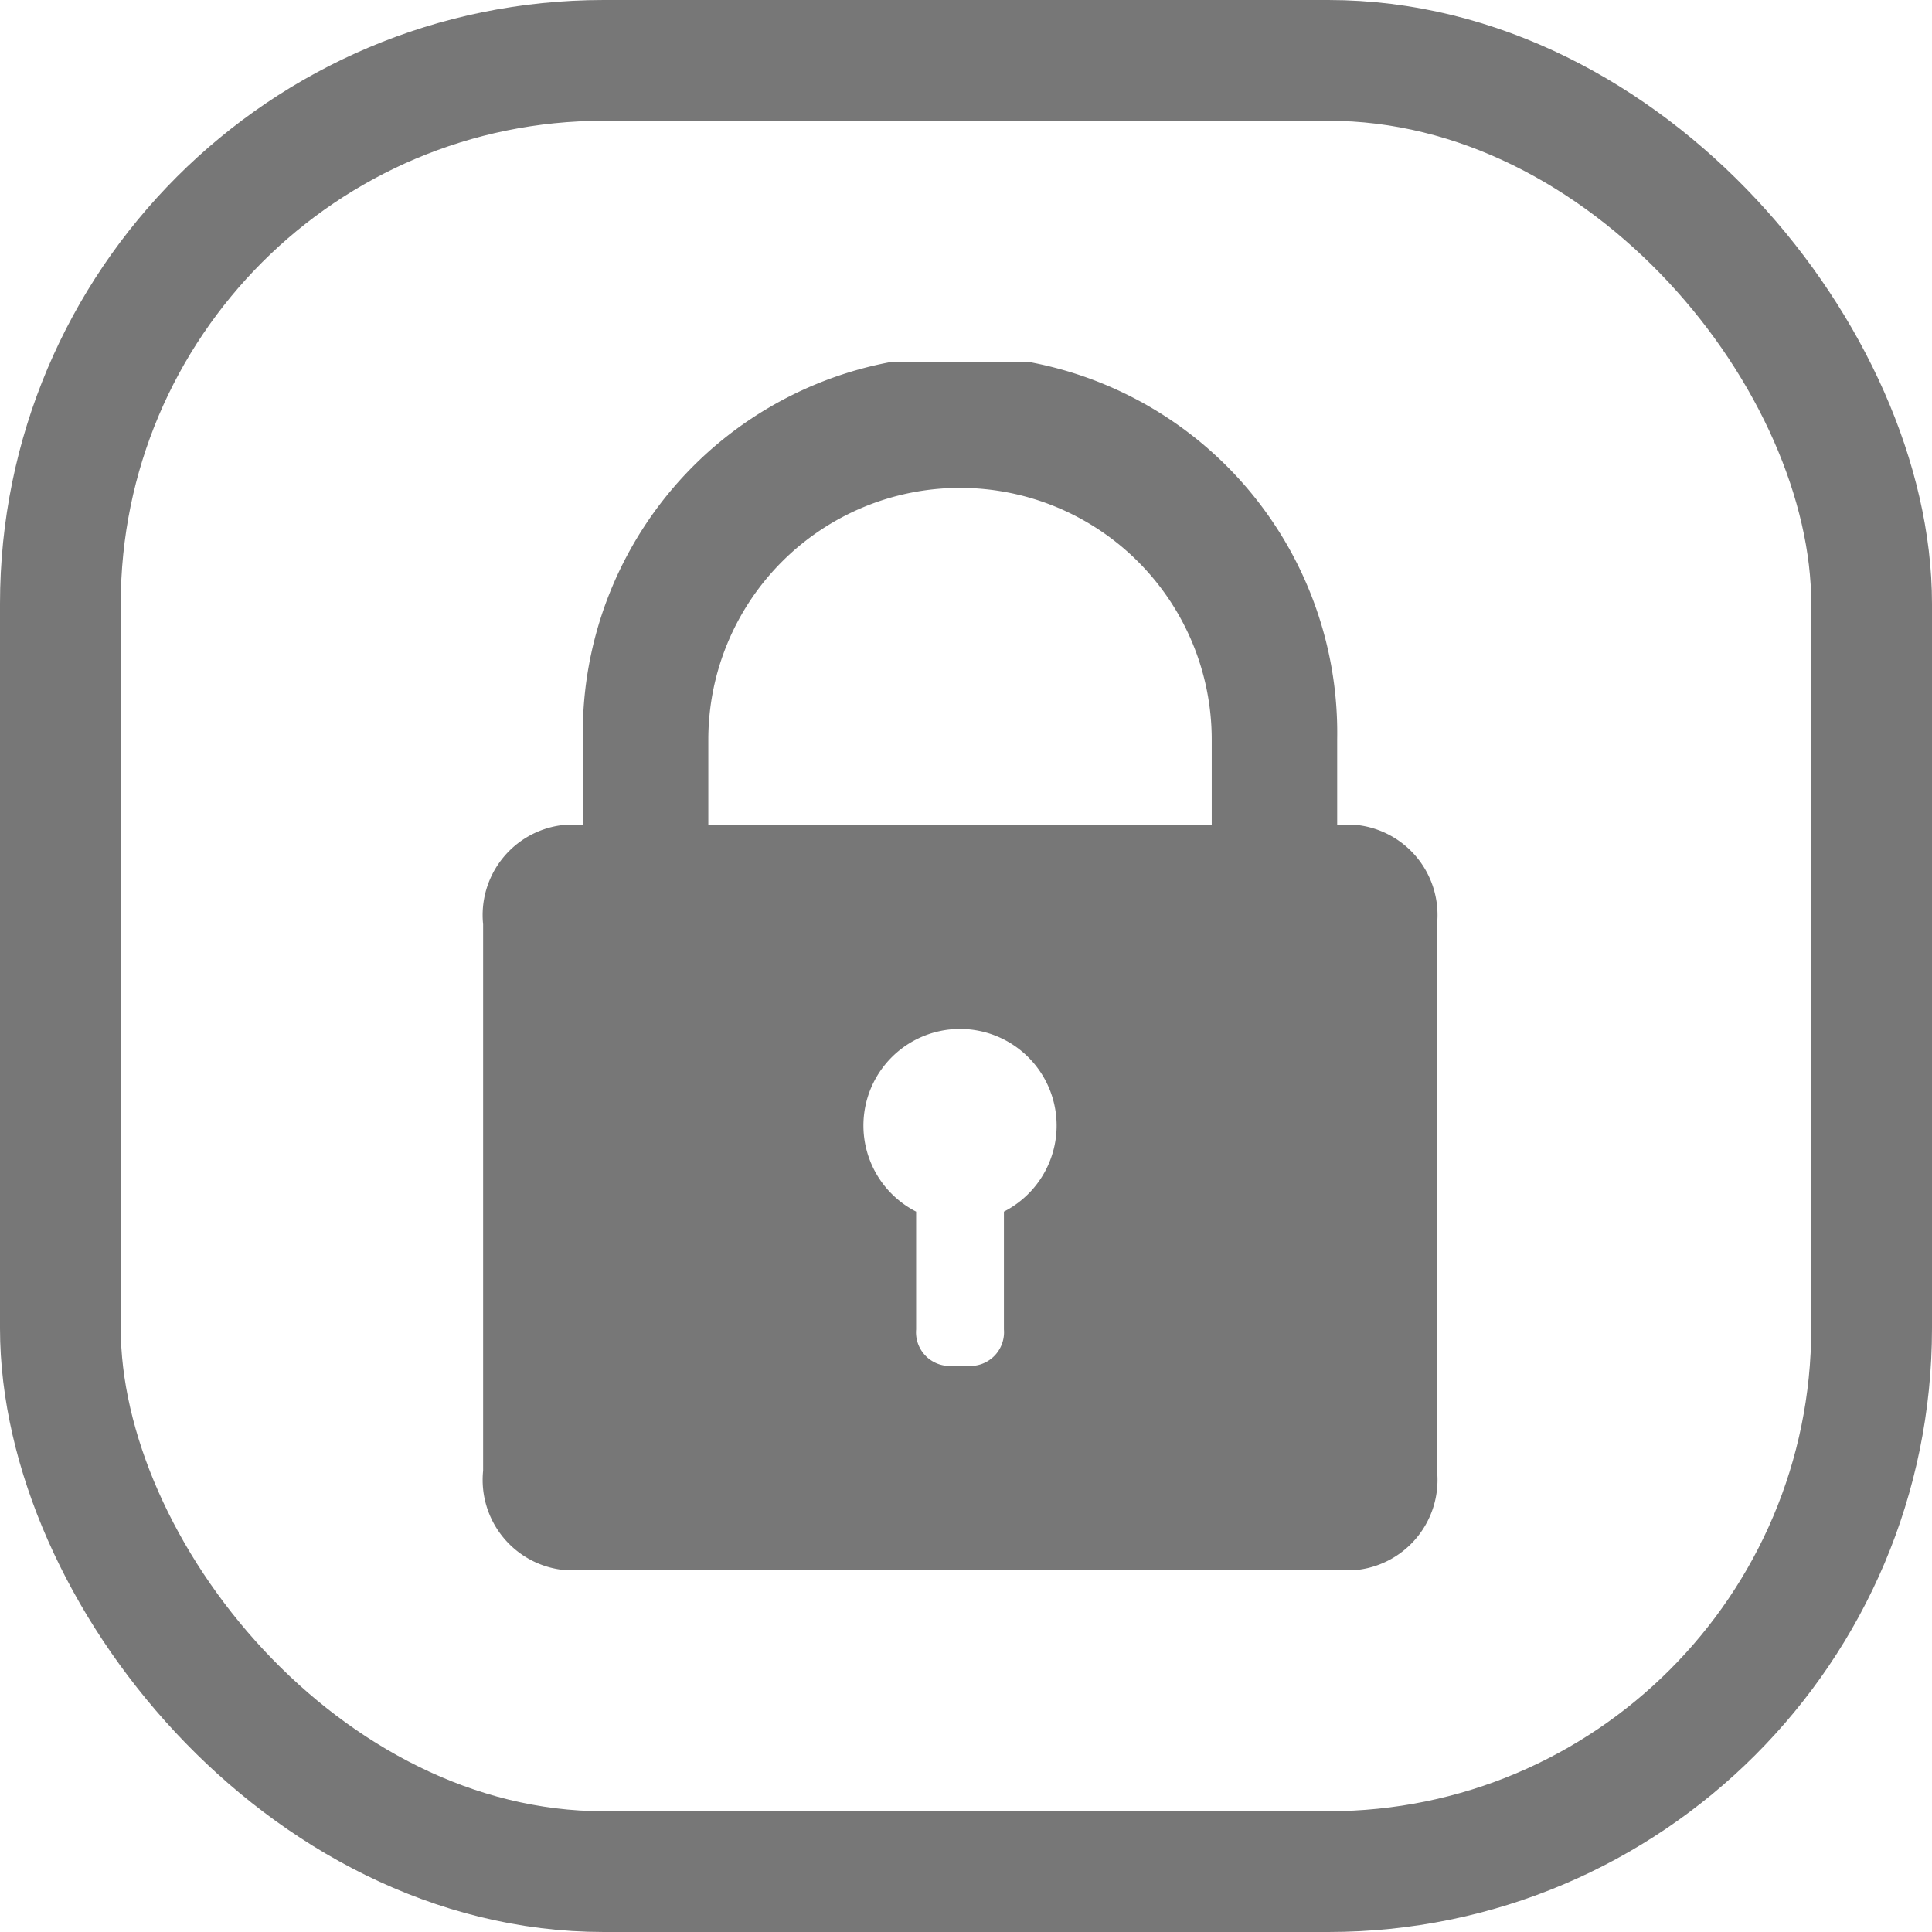 <svg id="icon_lock" xmlns="http://www.w3.org/2000/svg" xmlns:xlink="http://www.w3.org/1999/xlink" width="16" height="16" viewBox="0 0 16 16">
  <defs>
    <clipPath id="clip-path">
      <rect id="長方形_1446" data-name="長方形 1446" width="10" height="10" transform="translate(0 -9)" fill="none"/>
    </clipPath>
  </defs>
  <g id="長方形_1442" data-name="長方形 1442" fill="none" stroke="#777" stroke-width="1">
    <rect width="16" height="16" rx="5" stroke="none"/>
    <rect x="0.5" y="0.5" width="15" height="15" rx="4.5" fill="none"/>
  </g>
  <g id="グループ_5566" data-name="グループ 5566" transform="translate(3 12)" clip-path="url(#clip-path)">
    <g id="グループ_5569" data-name="グループ 5569" transform="translate(1.001 -9)">
      <path id="パス_795" data-name="パス 795" d="M7.248,3.834H7.073V3.125a3.124,3.124,0,1,0-6.247,0v.709H.65A.75.75,0,0,0,0,4.655V9.18A.75.75,0,0,0,.65,10h6.6A.75.75,0,0,0,7.9,9.18V4.655a.75.75,0,0,0-.649-.821M1.865,3.125a2.084,2.084,0,1,1,4.169,0v.709H1.865ZM4.313,7.034v.976a.279.279,0,0,1-.242.3H3.828a.279.279,0,0,1-.242-.3V7.034a.8.8,0,1,1,.727,0" fill="#777"/>
    </g>
  </g>
</svg>
